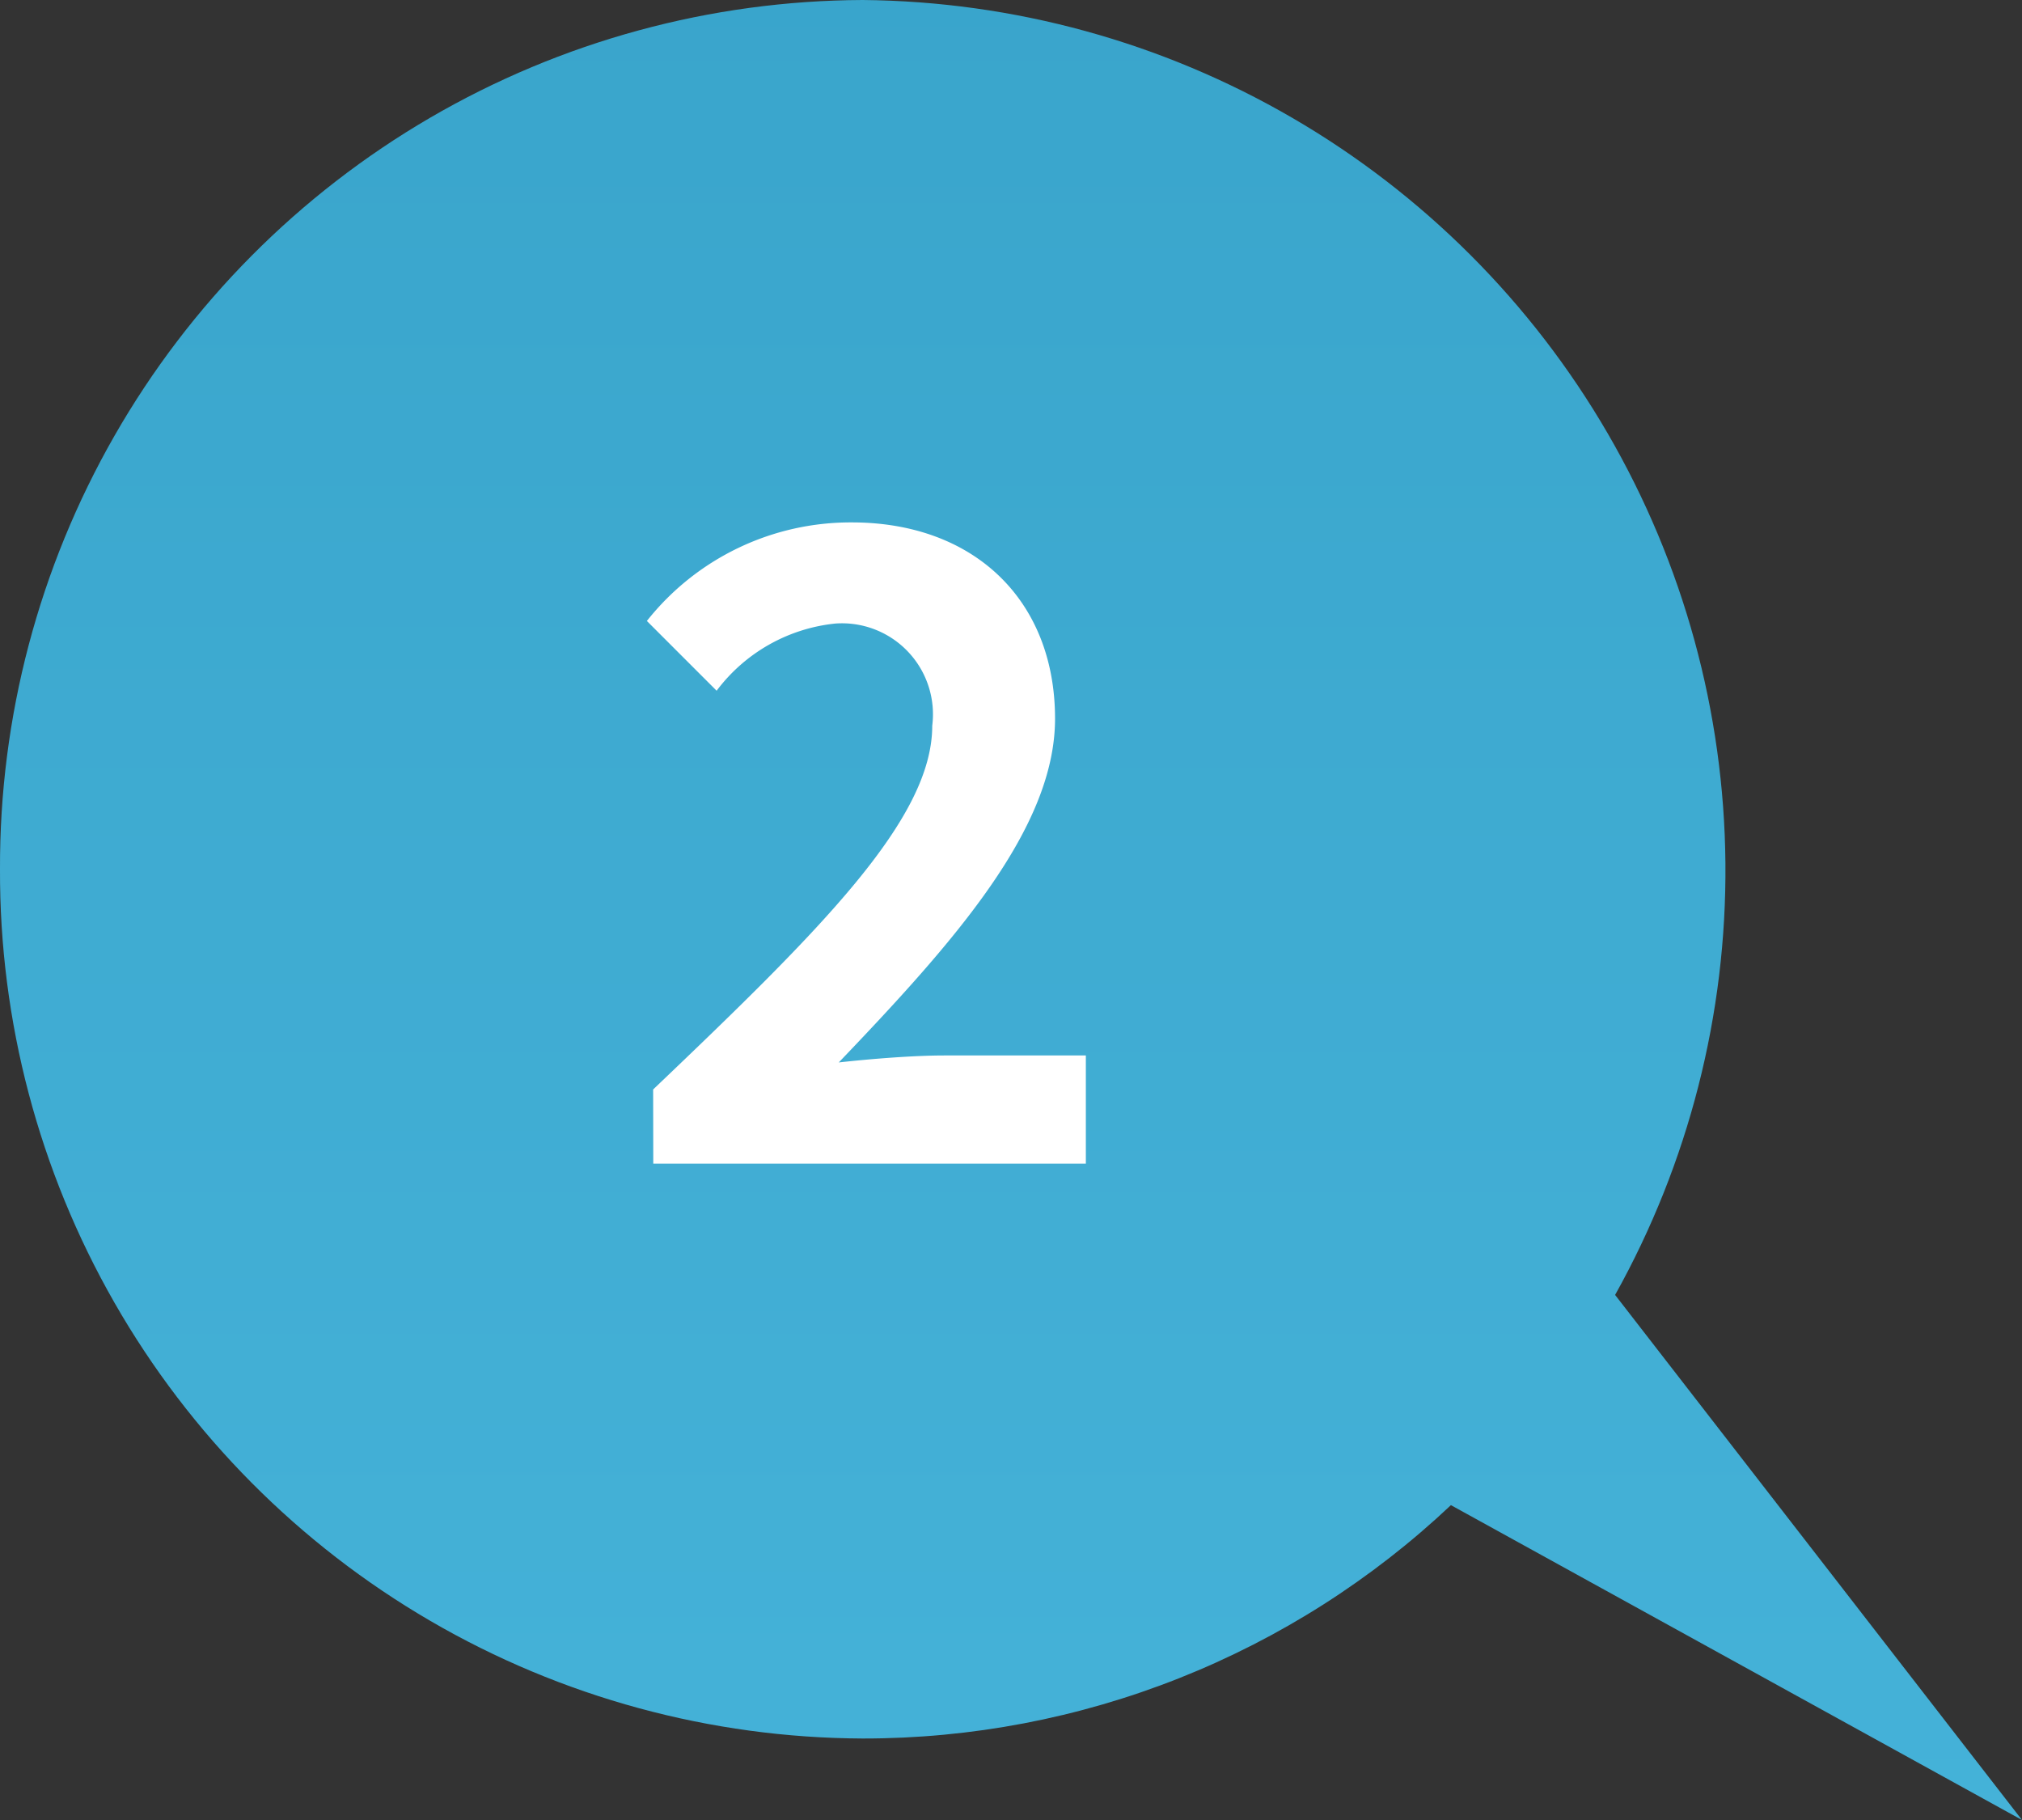 <svg xmlns="http://www.w3.org/2000/svg" xmlns:xlink="http://www.w3.org/1999/xlink" width="60" height="54" viewBox="0 0 60 54">
  <rect x="0" y="0" width="60" height="54" fill="#333333" stroke="none"/>
  <defs>
    <clipPath id="clip-path">
      <path id="パス_924495" data-name="パス 924495" d="M0,205.516a25.7,25.7,0,0,0,25.6,25.791,25.4,25.4,0,0,0,17.454-6.924L60,233.725,47.926,218.146A25.834,25.834,0,0,0,25.6,179.725,25.7,25.7,0,0,0,0,205.516" transform="translate(0 -179.725)" fill="none"/>
    </clipPath>
    <linearGradient id="linear-gradient" x1="0.5" x2="0.5" y2="1" gradientUnits="objectBoundingBox">
      <stop offset="0" stop-color="#349fc6"/>
      <stop offset="1" stop-color="#4ab8de"/>
    </linearGradient>
  </defs>
  <g id="グループ_44212" data-name="グループ 44212" transform="translate(0 -179.725)">
    <g id="グループ_44040" data-name="グループ 44040" transform="translate(0 179.725)" clip-path="url(#clip-path)">
      <path id="パス_924494" data-name="パス 924494" d="M-37.5,200.225l60,54,60-54-60-54Z" transform="translate(7.5 -173.225)" fill="url(#linear-gradient)"/>
    </g>
    <path id="パス_926872" data-name="パス 926872" d="M24.241,217.993H37.077v-3.21h-4.2c-.906,0-2.174.1-3.132.207,3.417-3.571,6.418-6.938,6.418-10.2,0-3.52-2.407-5.823-6.03-5.823a7.713,7.713,0,0,0-6.082,2.924l2.07,2.07a5.046,5.046,0,0,1,3.52-1.993A2.7,2.7,0,0,1,32.519,205c0,2.77-3.287,6.03-8.282,10.792Z" transform="translate(-4.856 -3.742)" fill="#fff"/>
  </g>
</svg>
